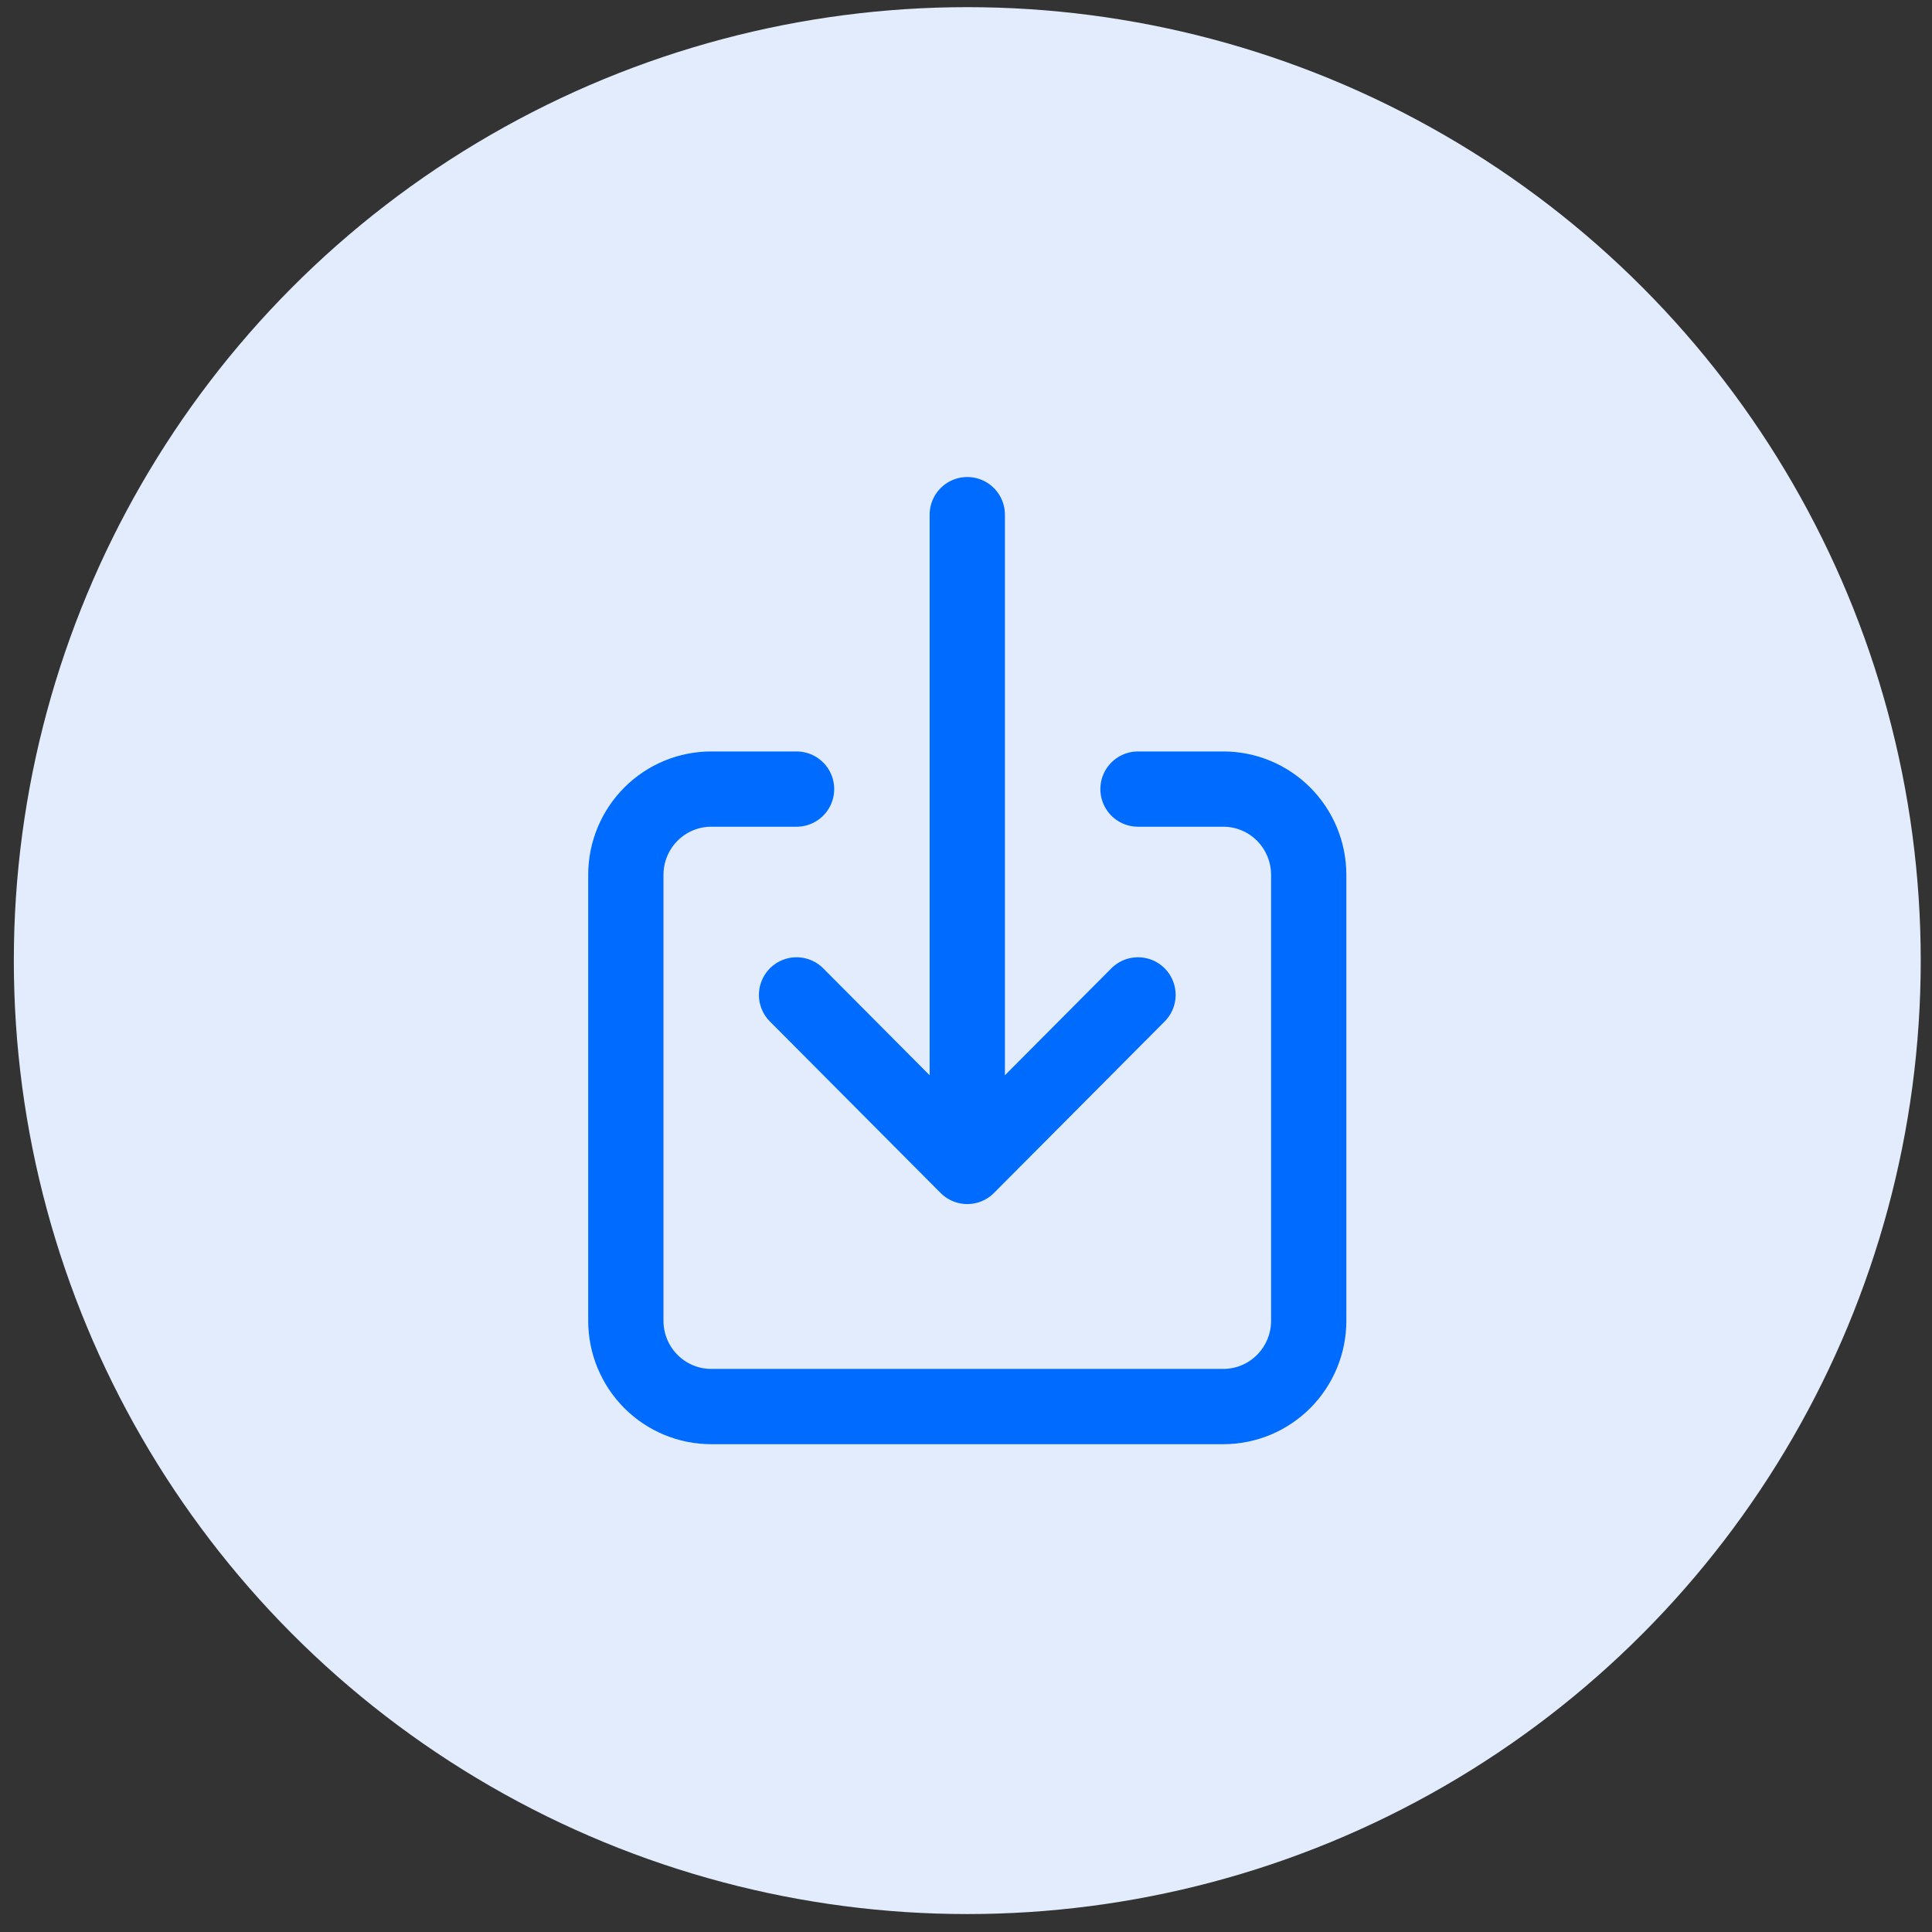 <?xml version="1.0" encoding="UTF-8"?> <svg xmlns="http://www.w3.org/2000/svg" width="77" height="77" viewBox="0 0 77 77" fill="none"><rect x="0" y="0" width="77" height="77" fill="#333333" stroke="none"/> <circle cx="38.551" cy="38.285" r="38" fill="#E2ECFC"></circle> <path d="M45.355 31.449H48.757C49.659 31.449 50.524 31.809 51.162 32.45C51.8 33.091 52.159 33.961 52.159 34.867V52.641C52.159 53.547 51.8 54.416 51.162 55.057C50.524 55.698 49.659 56.058 48.757 56.058H28.345C27.443 56.058 26.578 55.698 25.94 55.057C25.302 54.416 24.943 53.547 24.943 52.641V34.867C24.943 33.961 25.302 33.091 25.94 32.45C26.578 31.809 27.443 31.449 28.345 31.449H31.747" stroke="#006BFF" stroke-width="3" stroke-linecap="round" stroke-linejoin="round"></path> <path d="M31.747 39.652L38.551 46.488L45.355 39.652M38.551 20.512V45.121" stroke="#006BFF" stroke-width="3" stroke-linecap="round" stroke-linejoin="round"></path> </svg> 